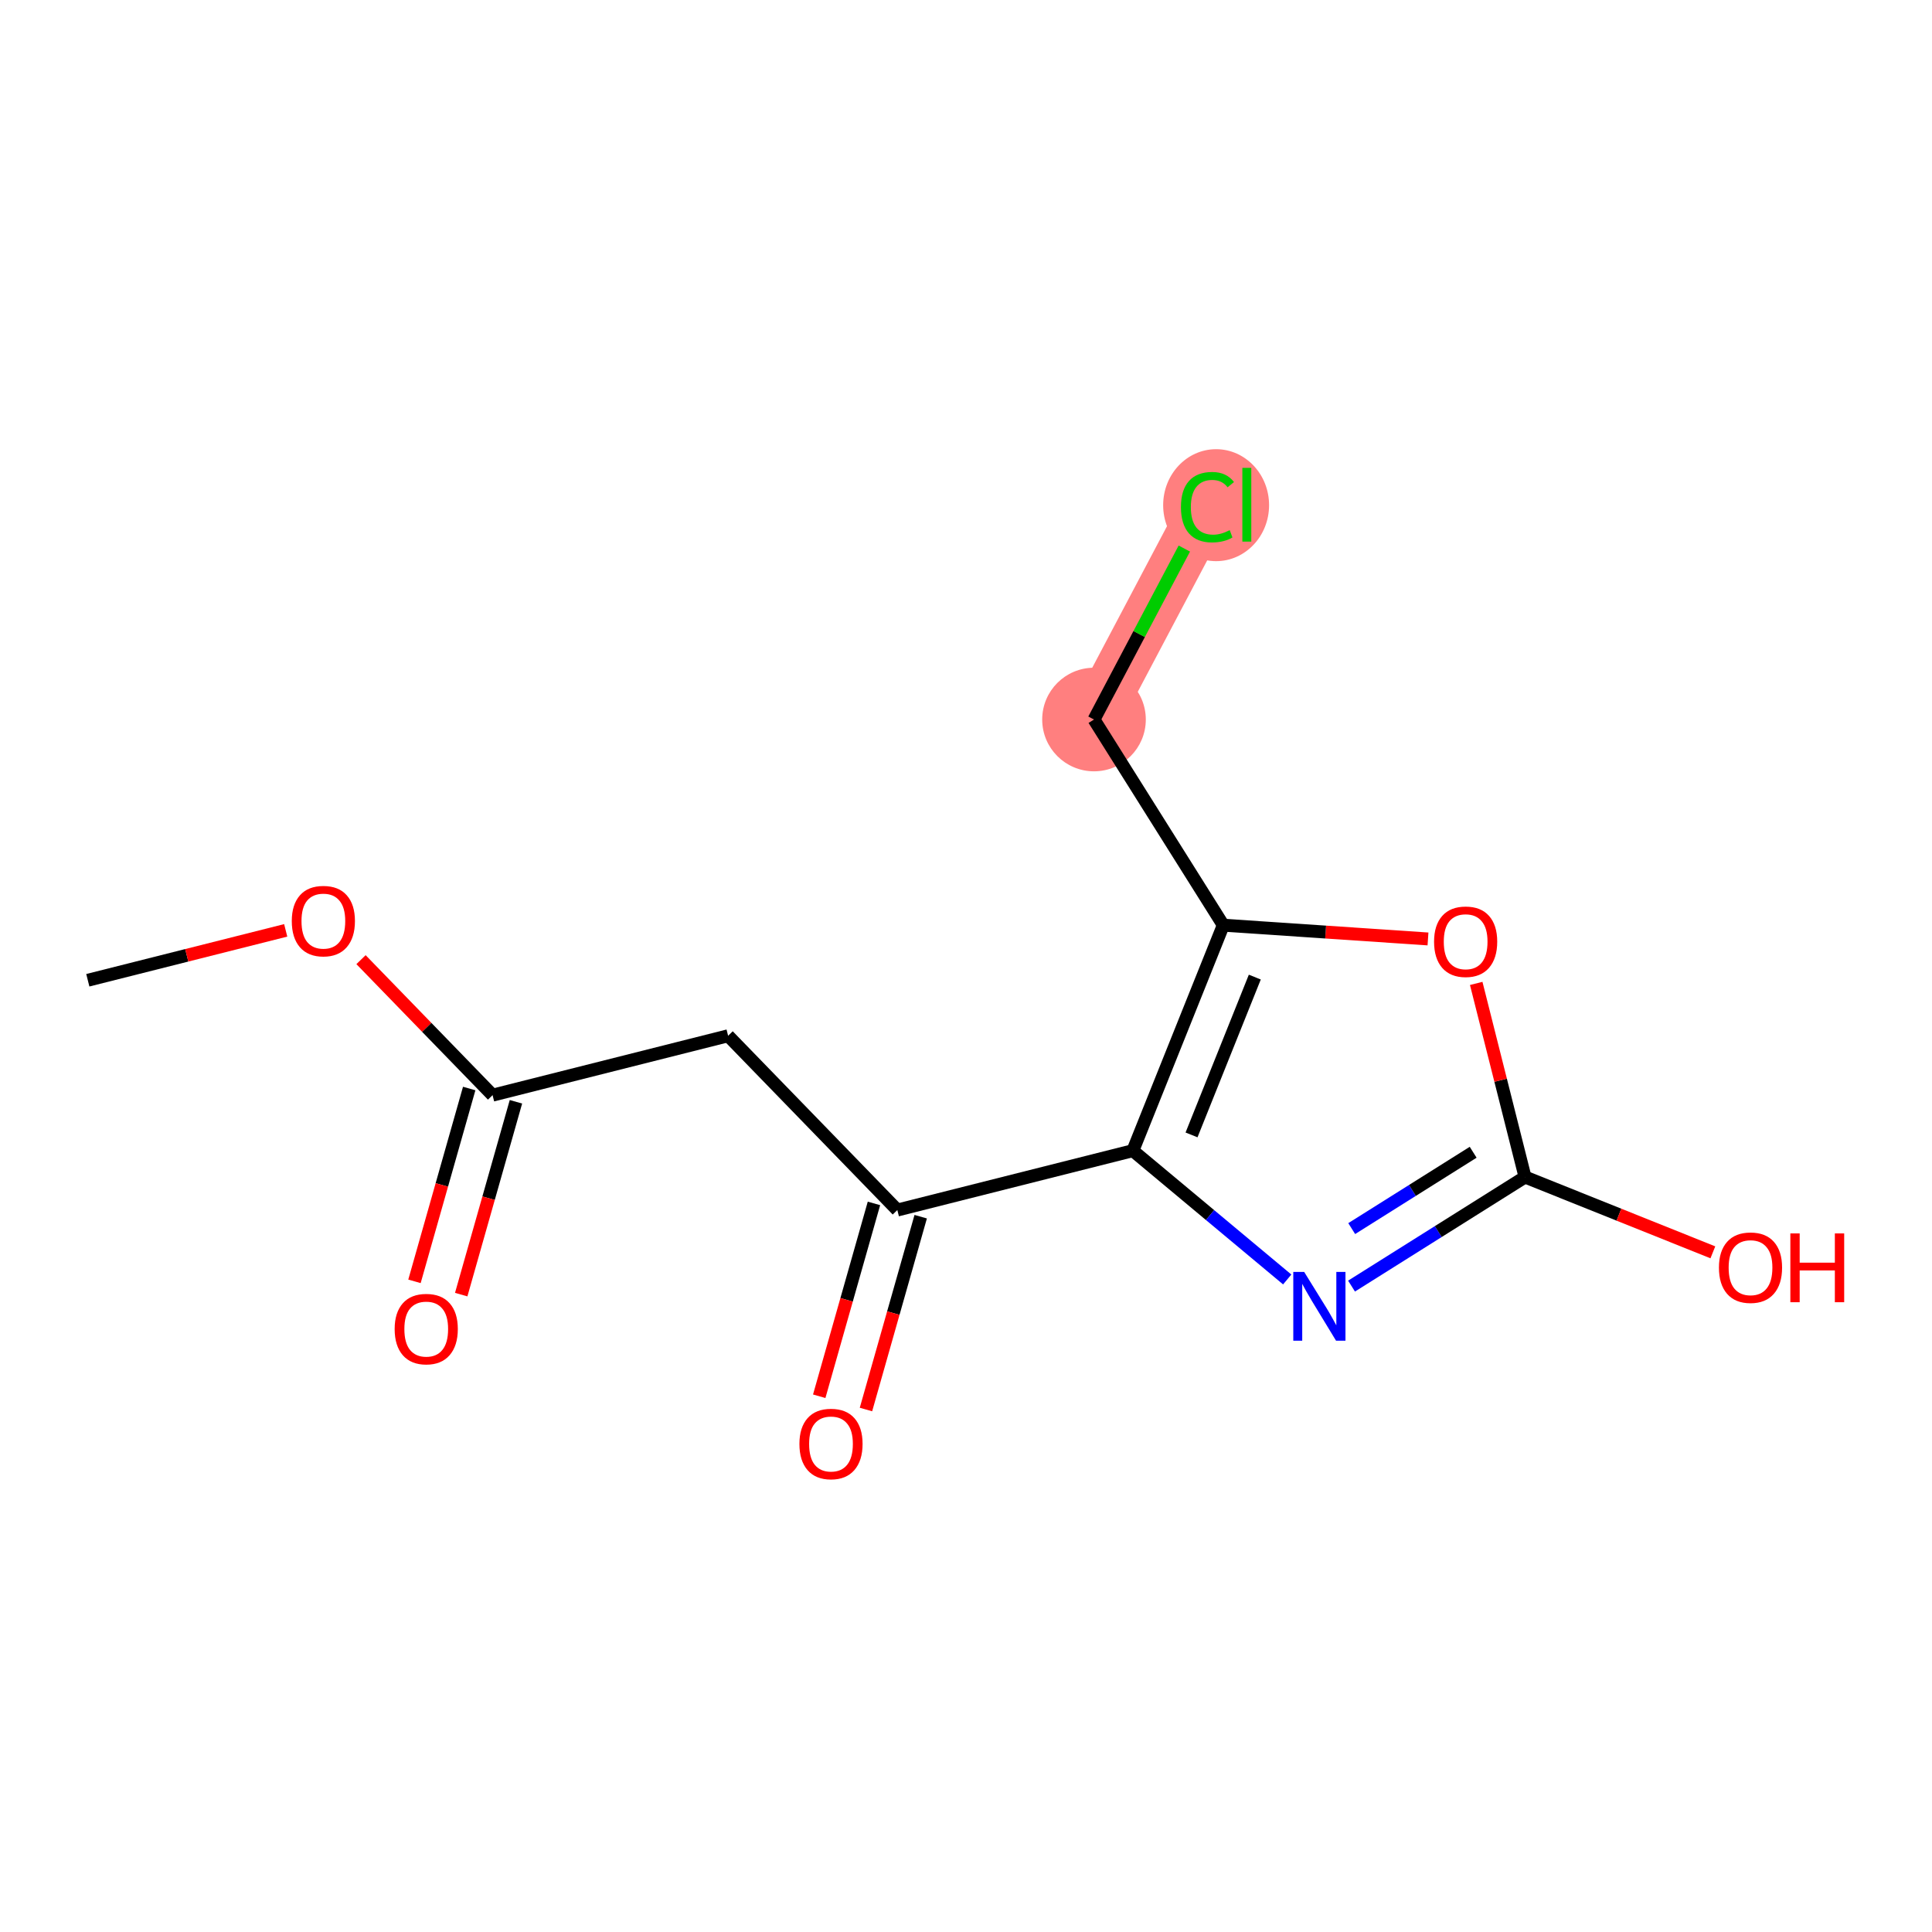 <?xml version='1.0' encoding='iso-8859-1'?>
<svg version='1.1' baseProfile='full'
              xmlns='http://www.w3.org/2000/svg'
                      xmlns:rdkit='http://www.rdkit.org/xml'
                      xmlns:xlink='http://www.w3.org/1999/xlink'
                  xml:space='preserve'
width='300px' height='300px' viewBox='0 0 300 300'>
<!-- END OF HEADER -->
<rect style='opacity:1.0;fill:#FFFFFF;stroke:none' width='300' height='300' x='0' y='0'> </rect>
<rect style='opacity:1.0;fill:#FFFFFF;stroke:none' width='300' height='300' x='0' y='0'> </rect>
<path d='M 169.876,111.727 L 187.495,78.375' style='fill:none;fill-rule:evenodd;stroke:#FF7F7F;stroke-width:8.0px;stroke-linecap:butt;stroke-linejoin:miter;stroke-opacity:1' />
<ellipse cx='169.876' cy='111.727' rx='7.544' ry='7.544'  style='fill:#FF7F7F;fill-rule:evenodd;stroke:#FF7F7F;stroke-width:1.0px;stroke-linecap:butt;stroke-linejoin:miter;stroke-opacity:1' />
<ellipse cx='188.838' cy='78.443' rx='7.724' ry='8.194'  style='fill:#FF7F7F;fill-rule:evenodd;stroke:#FF7F7F;stroke-width:1.0px;stroke-linecap:butt;stroke-linejoin:miter;stroke-opacity:1' />
<path class='bond-0 atom-0 atom-1' d='M 13.636,152.214 L 29.001,148.34' style='fill:none;fill-rule:evenodd;stroke:#000000;stroke-width:2.0px;stroke-linecap:butt;stroke-linejoin:miter;stroke-opacity:1' />
<path class='bond-0 atom-0 atom-1' d='M 29.001,148.34 L 44.365,144.466' style='fill:none;fill-rule:evenodd;stroke:#FF0000;stroke-width:2.0px;stroke-linecap:butt;stroke-linejoin:miter;stroke-opacity:1' />
<path class='bond-1 atom-1 atom-2' d='M 56.058,149.014 L 66.272,159.535' style='fill:none;fill-rule:evenodd;stroke:#FF0000;stroke-width:2.0px;stroke-linecap:butt;stroke-linejoin:miter;stroke-opacity:1' />
<path class='bond-1 atom-1 atom-2' d='M 66.272,159.535 L 76.487,170.055' style='fill:none;fill-rule:evenodd;stroke:#000000;stroke-width:2.0px;stroke-linecap:butt;stroke-linejoin:miter;stroke-opacity:1' />
<path class='bond-2 atom-2 atom-3' d='M 72.858,169.025 L 68.608,183.996' style='fill:none;fill-rule:evenodd;stroke:#000000;stroke-width:2.0px;stroke-linecap:butt;stroke-linejoin:miter;stroke-opacity:1' />
<path class='bond-2 atom-2 atom-3' d='M 68.608,183.996 L 64.359,198.967' style='fill:none;fill-rule:evenodd;stroke:#FF0000;stroke-width:2.0px;stroke-linecap:butt;stroke-linejoin:miter;stroke-opacity:1' />
<path class='bond-2 atom-2 atom-3' d='M 80.115,171.085 L 75.866,186.057' style='fill:none;fill-rule:evenodd;stroke:#000000;stroke-width:2.0px;stroke-linecap:butt;stroke-linejoin:miter;stroke-opacity:1' />
<path class='bond-2 atom-2 atom-3' d='M 75.866,186.057 L 71.616,201.028' style='fill:none;fill-rule:evenodd;stroke:#FF0000;stroke-width:2.0px;stroke-linecap:butt;stroke-linejoin:miter;stroke-opacity:1' />
<path class='bond-3 atom-2 atom-4' d='M 76.487,170.055 L 113.062,160.833' style='fill:none;fill-rule:evenodd;stroke:#000000;stroke-width:2.0px;stroke-linecap:butt;stroke-linejoin:miter;stroke-opacity:1' />
<path class='bond-4 atom-4 atom-5' d='M 113.062,160.833 L 139.337,187.896' style='fill:none;fill-rule:evenodd;stroke:#000000;stroke-width:2.0px;stroke-linecap:butt;stroke-linejoin:miter;stroke-opacity:1' />
<path class='bond-5 atom-5 atom-6' d='M 135.708,186.866 L 131.459,201.837' style='fill:none;fill-rule:evenodd;stroke:#000000;stroke-width:2.0px;stroke-linecap:butt;stroke-linejoin:miter;stroke-opacity:1' />
<path class='bond-5 atom-5 atom-6' d='M 131.459,201.837 L 127.209,216.809' style='fill:none;fill-rule:evenodd;stroke:#FF0000;stroke-width:2.0px;stroke-linecap:butt;stroke-linejoin:miter;stroke-opacity:1' />
<path class='bond-5 atom-5 atom-6' d='M 142.966,188.927 L 138.716,203.898' style='fill:none;fill-rule:evenodd;stroke:#000000;stroke-width:2.0px;stroke-linecap:butt;stroke-linejoin:miter;stroke-opacity:1' />
<path class='bond-5 atom-5 atom-6' d='M 138.716,203.898 L 134.466,218.869' style='fill:none;fill-rule:evenodd;stroke:#FF0000;stroke-width:2.0px;stroke-linecap:butt;stroke-linejoin:miter;stroke-opacity:1' />
<path class='bond-6 atom-5 atom-7' d='M 139.337,187.896 L 175.912,178.674' style='fill:none;fill-rule:evenodd;stroke:#000000;stroke-width:2.0px;stroke-linecap:butt;stroke-linejoin:miter;stroke-opacity:1' />
<path class='bond-7 atom-7 atom-8' d='M 175.912,178.674 L 187.895,188.674' style='fill:none;fill-rule:evenodd;stroke:#000000;stroke-width:2.0px;stroke-linecap:butt;stroke-linejoin:miter;stroke-opacity:1' />
<path class='bond-7 atom-7 atom-8' d='M 187.895,188.674 L 199.878,198.675' style='fill:none;fill-rule:evenodd;stroke:#0000FF;stroke-width:2.0px;stroke-linecap:butt;stroke-linejoin:miter;stroke-opacity:1' />
<path class='bond-14 atom-12 atom-7' d='M 189.949,143.663 L 175.912,178.674' style='fill:none;fill-rule:evenodd;stroke:#000000;stroke-width:2.0px;stroke-linecap:butt;stroke-linejoin:miter;stroke-opacity:1' />
<path class='bond-14 atom-12 atom-7' d='M 194.846,151.722 L 185.02,176.229' style='fill:none;fill-rule:evenodd;stroke:#000000;stroke-width:2.0px;stroke-linecap:butt;stroke-linejoin:miter;stroke-opacity:1' />
<path class='bond-8 atom-8 atom-9' d='M 209.866,199.704 L 223.337,191.236' style='fill:none;fill-rule:evenodd;stroke:#0000FF;stroke-width:2.0px;stroke-linecap:butt;stroke-linejoin:miter;stroke-opacity:1' />
<path class='bond-8 atom-8 atom-9' d='M 223.337,191.236 L 236.808,182.769' style='fill:none;fill-rule:evenodd;stroke:#000000;stroke-width:2.0px;stroke-linecap:butt;stroke-linejoin:miter;stroke-opacity:1' />
<path class='bond-8 atom-8 atom-9' d='M 209.893,190.776 L 219.322,184.849' style='fill:none;fill-rule:evenodd;stroke:#0000FF;stroke-width:2.0px;stroke-linecap:butt;stroke-linejoin:miter;stroke-opacity:1' />
<path class='bond-8 atom-8 atom-9' d='M 219.322,184.849 L 228.752,178.922' style='fill:none;fill-rule:evenodd;stroke:#000000;stroke-width:2.0px;stroke-linecap:butt;stroke-linejoin:miter;stroke-opacity:1' />
<path class='bond-9 atom-9 atom-10' d='M 236.808,182.769 L 251.39,188.615' style='fill:none;fill-rule:evenodd;stroke:#000000;stroke-width:2.0px;stroke-linecap:butt;stroke-linejoin:miter;stroke-opacity:1' />
<path class='bond-9 atom-9 atom-10' d='M 251.39,188.615 L 265.972,194.462' style='fill:none;fill-rule:evenodd;stroke:#FF0000;stroke-width:2.0px;stroke-linecap:butt;stroke-linejoin:miter;stroke-opacity:1' />
<path class='bond-10 atom-9 atom-11' d='M 236.808,182.769 L 233.017,167.737' style='fill:none;fill-rule:evenodd;stroke:#000000;stroke-width:2.0px;stroke-linecap:butt;stroke-linejoin:miter;stroke-opacity:1' />
<path class='bond-10 atom-9 atom-11' d='M 233.017,167.737 L 229.226,152.704' style='fill:none;fill-rule:evenodd;stroke:#FF0000;stroke-width:2.0px;stroke-linecap:butt;stroke-linejoin:miter;stroke-opacity:1' />
<path class='bond-11 atom-11 atom-12' d='M 221.738,145.8 L 205.844,144.731' style='fill:none;fill-rule:evenodd;stroke:#FF0000;stroke-width:2.0px;stroke-linecap:butt;stroke-linejoin:miter;stroke-opacity:1' />
<path class='bond-11 atom-11 atom-12' d='M 205.844,144.731 L 189.949,143.663' style='fill:none;fill-rule:evenodd;stroke:#000000;stroke-width:2.0px;stroke-linecap:butt;stroke-linejoin:miter;stroke-opacity:1' />
<path class='bond-12 atom-12 atom-13' d='M 189.949,143.663 L 169.876,111.727' style='fill:none;fill-rule:evenodd;stroke:#000000;stroke-width:2.0px;stroke-linecap:butt;stroke-linejoin:miter;stroke-opacity:1' />
<path class='bond-13 atom-13 atom-14' d='M 169.876,111.727 L 176.888,98.454' style='fill:none;fill-rule:evenodd;stroke:#000000;stroke-width:2.0px;stroke-linecap:butt;stroke-linejoin:miter;stroke-opacity:1' />
<path class='bond-13 atom-13 atom-14' d='M 176.888,98.454 L 183.901,85.18' style='fill:none;fill-rule:evenodd;stroke:#00CC00;stroke-width:2.0px;stroke-linecap:butt;stroke-linejoin:miter;stroke-opacity:1' />
<path  class='atom-1' d='M 45.308 143.022
Q 45.308 140.457, 46.575 139.023
Q 47.843 137.59, 50.212 137.59
Q 52.581 137.59, 53.848 139.023
Q 55.115 140.457, 55.115 143.022
Q 55.115 145.617, 53.833 147.096
Q 52.55 148.559, 50.212 148.559
Q 47.858 148.559, 46.575 147.096
Q 45.308 145.632, 45.308 143.022
M 50.212 147.352
Q 51.841 147.352, 52.716 146.266
Q 53.607 145.164, 53.607 143.022
Q 53.607 140.925, 52.716 139.868
Q 51.841 138.797, 50.212 138.797
Q 48.582 138.797, 47.692 139.853
Q 46.817 140.909, 46.817 143.022
Q 46.817 145.179, 47.692 146.266
Q 48.582 147.352, 50.212 147.352
' fill='#FF0000'/>
<path  class='atom-3' d='M 61.282 206.372
Q 61.282 203.807, 62.55 202.374
Q 63.817 200.941, 66.186 200.941
Q 68.555 200.941, 69.822 202.374
Q 71.09 203.807, 71.09 206.372
Q 71.09 208.967, 69.807 210.446
Q 68.525 211.91, 66.186 211.91
Q 63.832 211.91, 62.55 210.446
Q 61.282 208.982, 61.282 206.372
M 66.186 210.703
Q 67.816 210.703, 68.691 209.616
Q 69.581 208.515, 69.581 206.372
Q 69.581 204.275, 68.691 203.219
Q 67.816 202.148, 66.186 202.148
Q 64.557 202.148, 63.666 203.204
Q 62.791 204.26, 62.791 206.372
Q 62.791 208.53, 63.666 209.616
Q 64.557 210.703, 66.186 210.703
' fill='#FF0000'/>
<path  class='atom-6' d='M 124.133 224.213
Q 124.133 221.648, 125.4 220.215
Q 126.668 218.782, 129.036 218.782
Q 131.405 218.782, 132.673 220.215
Q 133.94 221.648, 133.94 224.213
Q 133.94 226.808, 132.658 228.287
Q 131.375 229.751, 129.036 229.751
Q 126.683 229.751, 125.4 228.287
Q 124.133 226.824, 124.133 224.213
M 129.036 228.544
Q 130.666 228.544, 131.541 227.457
Q 132.431 226.356, 132.431 224.213
Q 132.431 222.116, 131.541 221.06
Q 130.666 219.989, 129.036 219.989
Q 127.407 219.989, 126.517 221.045
Q 125.642 222.101, 125.642 224.213
Q 125.642 226.371, 126.517 227.457
Q 127.407 228.544, 129.036 228.544
' fill='#FF0000'/>
<path  class='atom-8' d='M 202.511 197.502
L 206.011 203.16
Q 206.358 203.718, 206.917 204.729
Q 207.475 205.74, 207.505 205.8
L 207.505 197.502
L 208.923 197.502
L 208.923 208.184
L 207.46 208.184
L 203.703 201.998
Q 203.265 201.274, 202.798 200.444
Q 202.345 199.614, 202.209 199.357
L 202.209 208.184
L 200.821 208.184
L 200.821 197.502
L 202.511 197.502
' fill='#0000FF'/>
<path  class='atom-10' d='M 266.915 196.836
Q 266.915 194.271, 268.182 192.838
Q 269.45 191.405, 271.819 191.405
Q 274.188 191.405, 275.455 192.838
Q 276.722 194.271, 276.722 196.836
Q 276.722 199.431, 275.44 200.91
Q 274.157 202.374, 271.819 202.374
Q 269.465 202.374, 268.182 200.91
Q 266.915 199.447, 266.915 196.836
M 271.819 201.167
Q 273.448 201.167, 274.323 200.08
Q 275.214 198.979, 275.214 196.836
Q 275.214 194.739, 274.323 193.683
Q 273.448 192.612, 271.819 192.612
Q 270.189 192.612, 269.299 193.668
Q 268.424 194.724, 268.424 196.836
Q 268.424 198.994, 269.299 200.08
Q 270.189 201.167, 271.819 201.167
' fill='#FF0000'/>
<path  class='atom-10' d='M 278.005 191.525
L 279.453 191.525
L 279.453 196.067
L 284.915 196.067
L 284.915 191.525
L 286.364 191.525
L 286.364 202.208
L 284.915 202.208
L 284.915 197.274
L 279.453 197.274
L 279.453 202.208
L 278.005 202.208
L 278.005 191.525
' fill='#FF0000'/>
<path  class='atom-11' d='M 222.681 146.224
Q 222.681 143.659, 223.949 142.225
Q 225.216 140.792, 227.585 140.792
Q 229.954 140.792, 231.221 142.225
Q 232.488 143.659, 232.488 146.224
Q 232.488 148.819, 231.206 150.298
Q 229.923 151.761, 227.585 151.761
Q 225.231 151.761, 223.949 150.298
Q 222.681 148.834, 222.681 146.224
M 227.585 150.554
Q 229.214 150.554, 230.089 149.468
Q 230.98 148.366, 230.98 146.224
Q 230.98 144.127, 230.089 143.07
Q 229.214 141.999, 227.585 141.999
Q 225.955 141.999, 225.065 143.055
Q 224.19 144.111, 224.19 146.224
Q 224.19 148.381, 225.065 149.468
Q 225.955 150.554, 227.585 150.554
' fill='#FF0000'/>
<path  class='atom-14' d='M 183.376 78.745
Q 183.376 76.089, 184.614 74.701
Q 185.866 73.298, 188.235 73.298
Q 190.438 73.298, 191.615 74.852
L 190.619 75.667
Q 189.759 74.535, 188.235 74.535
Q 186.62 74.535, 185.76 75.622
Q 184.915 76.693, 184.915 78.745
Q 184.915 80.857, 185.791 81.944
Q 186.681 83.03, 188.401 83.03
Q 189.578 83.03, 190.951 82.321
L 191.373 83.452
Q 190.815 83.814, 189.97 84.026
Q 189.125 84.237, 188.19 84.237
Q 185.866 84.237, 184.614 82.819
Q 183.376 81.4, 183.376 78.745
' fill='#00CC00'/>
<path  class='atom-14' d='M 192.912 72.649
L 194.3 72.649
L 194.3 84.101
L 192.912 84.101
L 192.912 72.649
' fill='#00CC00'/>
</svg>
